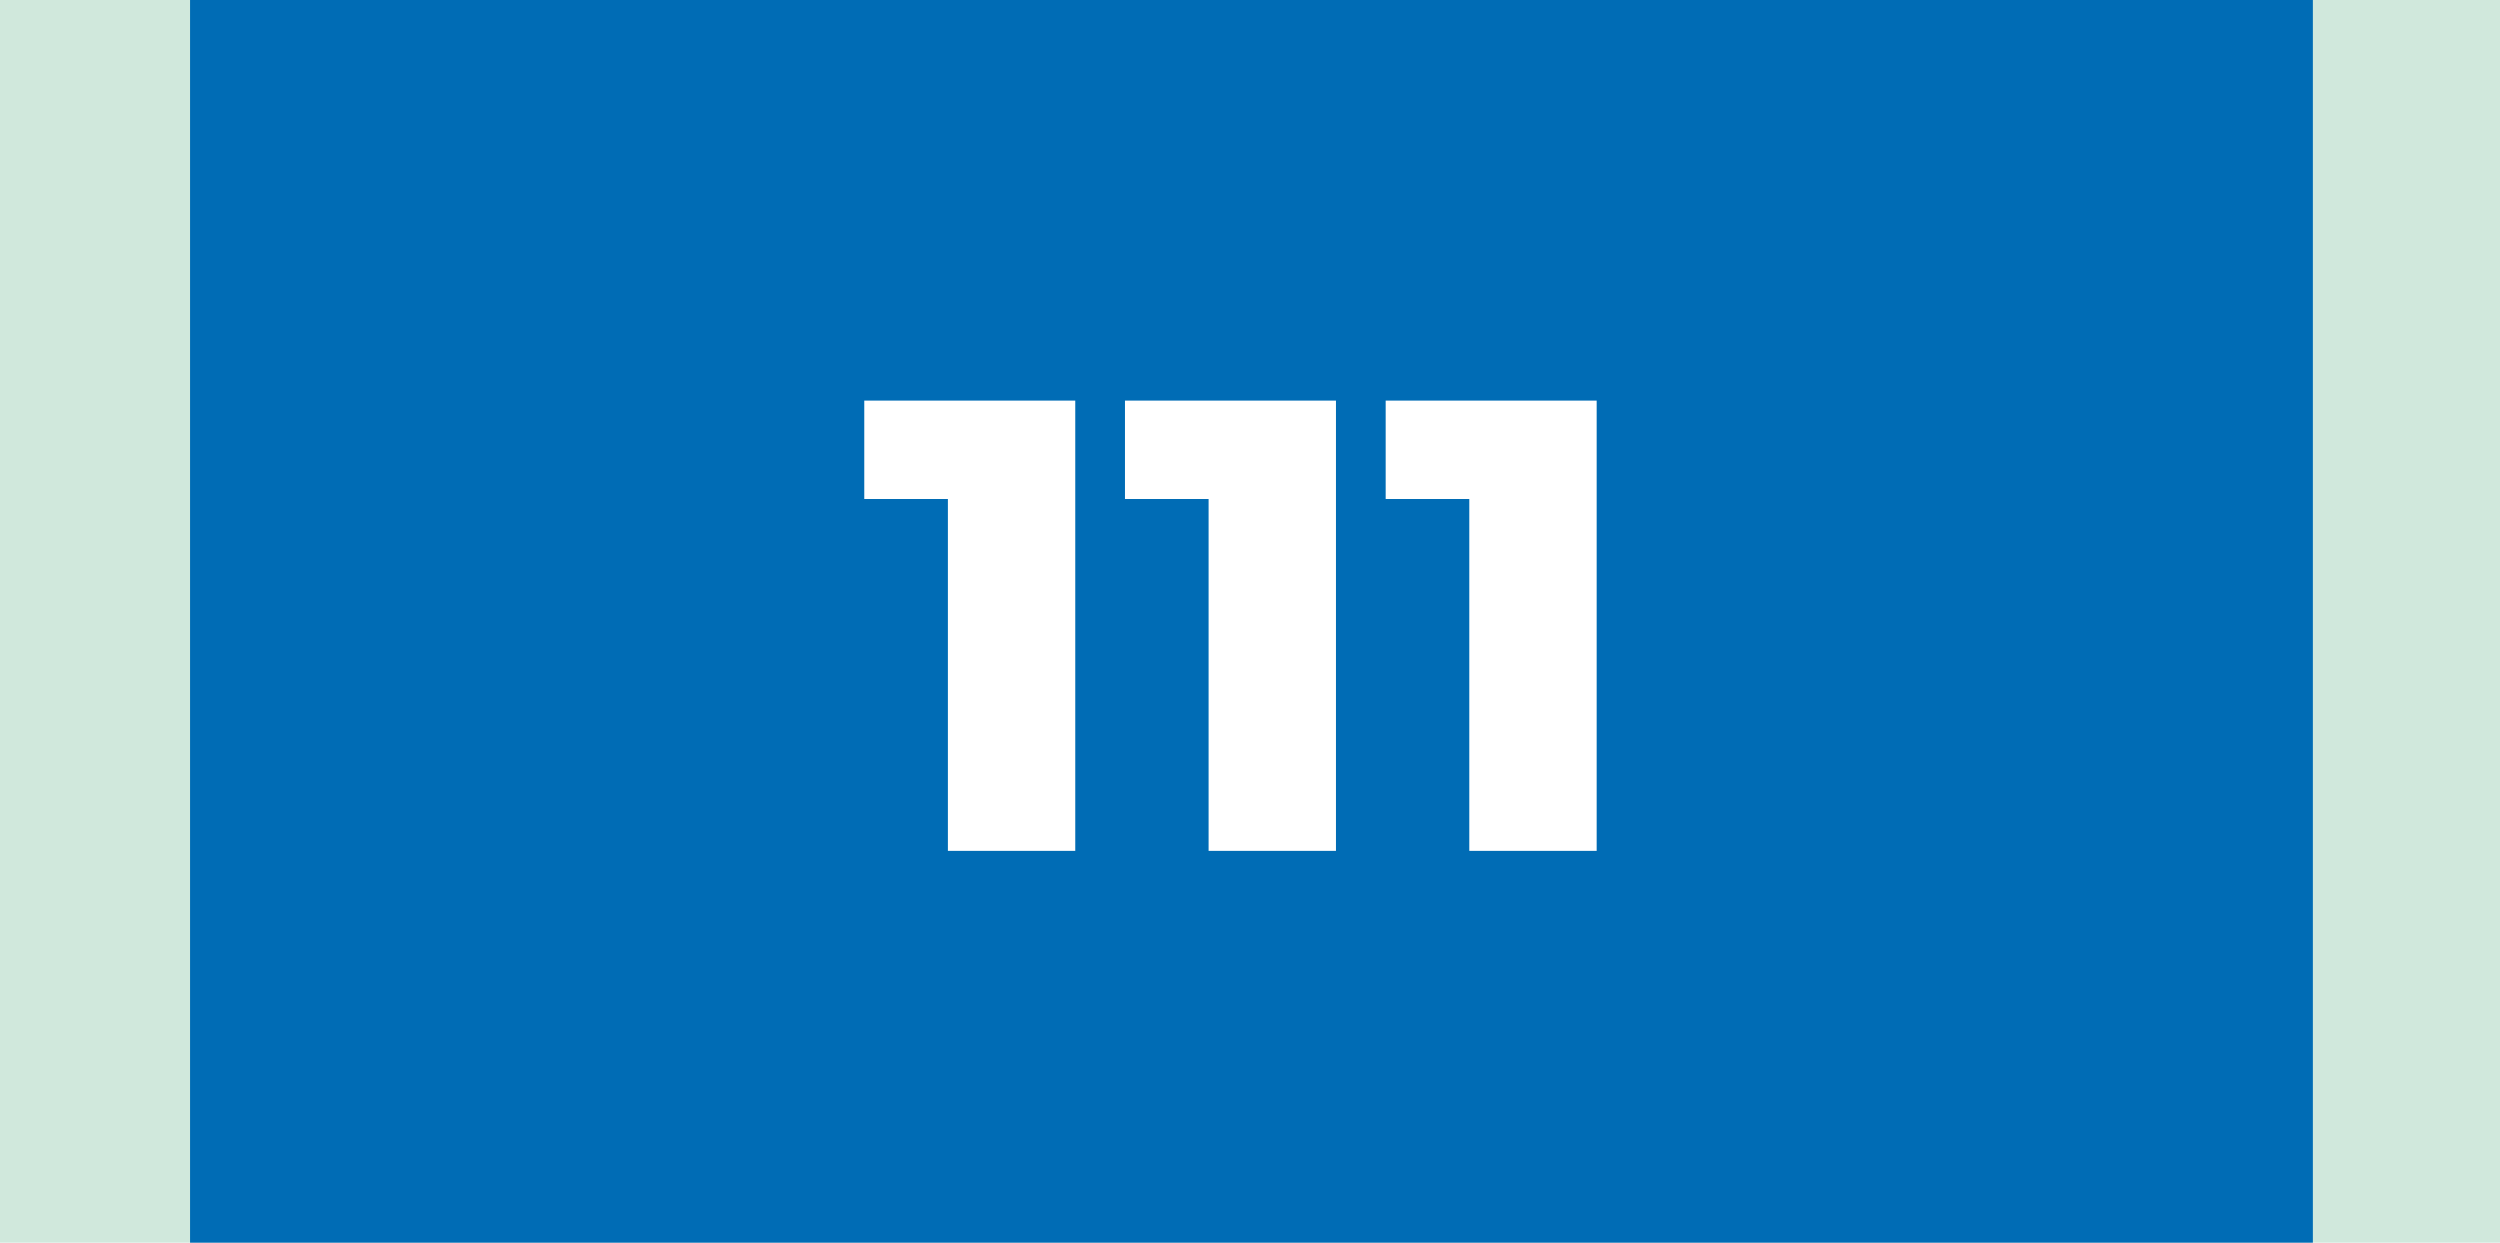 <?xml version="1.0" encoding="UTF-8"?> <svg xmlns="http://www.w3.org/2000/svg" width="855" height="425" viewBox="0 0 855 425" fill="none"><rect width="855" height="425" fill="#D0E8DC"></rect><rect x="65" width="726" height="425" fill="#006CB5"></rect><path d="M324.18 291V152.62L342.88 170.66H295.58V137H367.74V291H324.18ZM413.34 291V152.62L432.04 170.66H384.74V137H456.9V291H413.34ZM502.5 291V152.62L521.2 170.66H473.9V137H546.06V291H502.5Z" fill="white"></path></svg> 